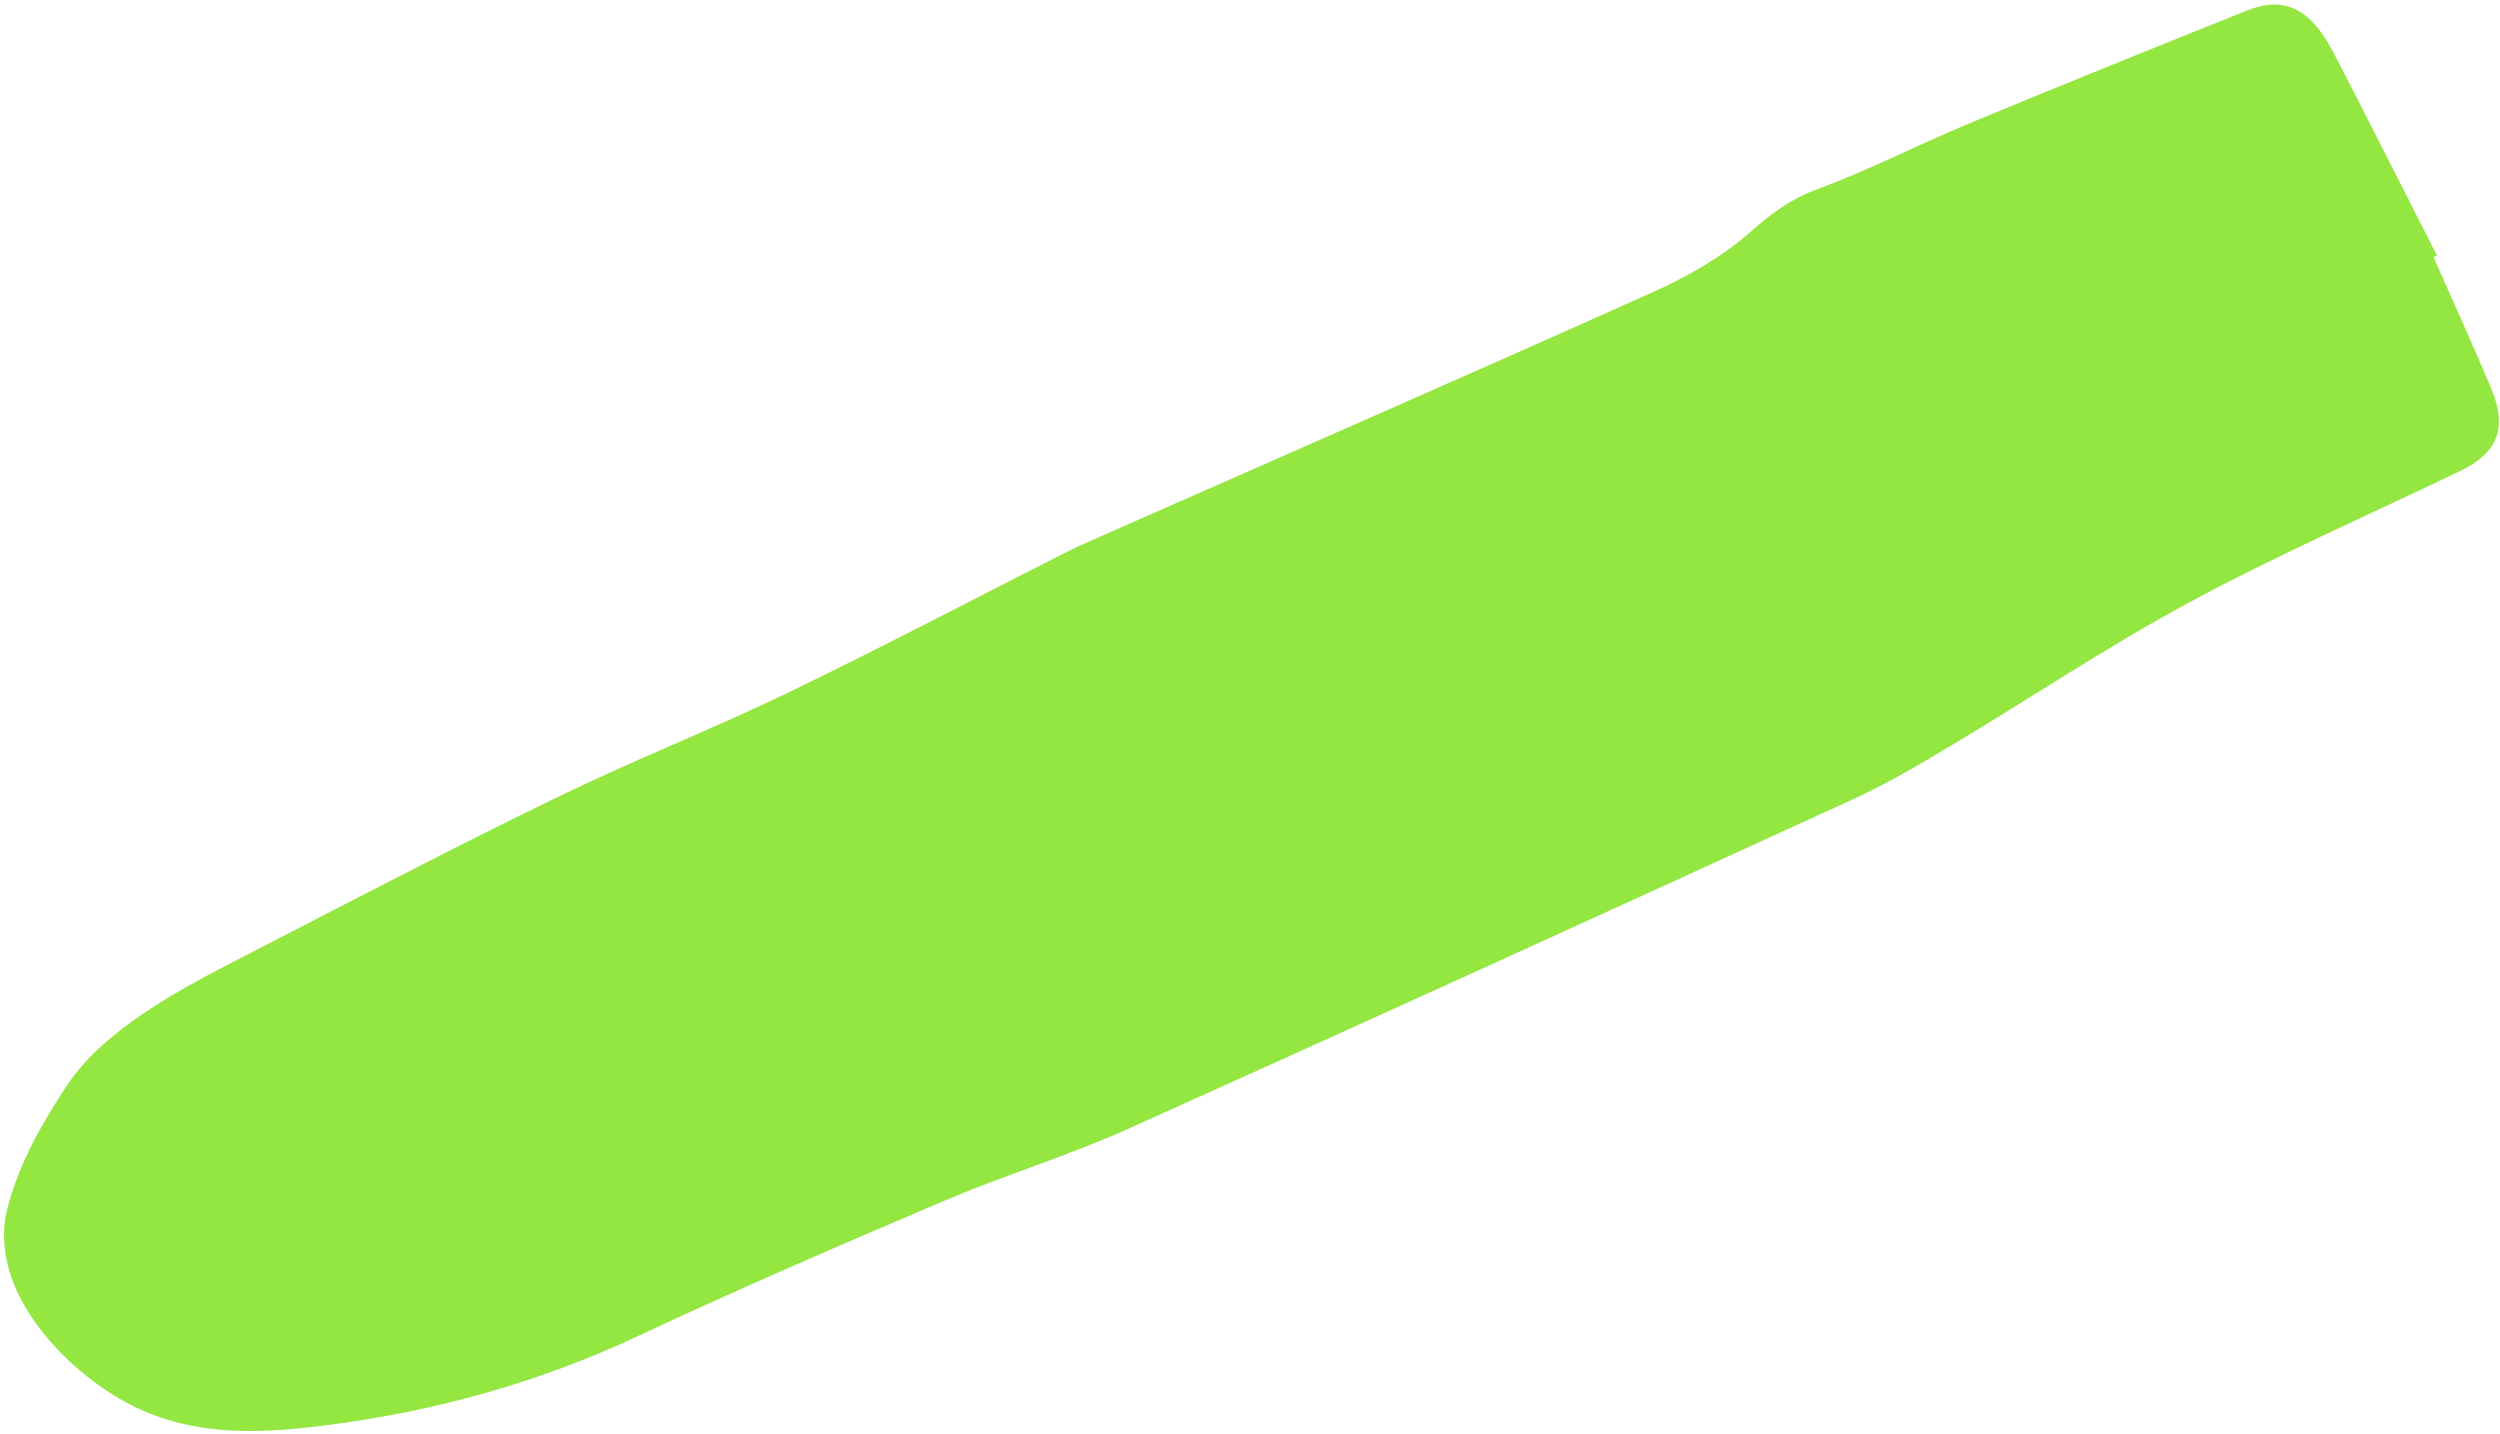 <?xml version="1.0" encoding="UTF-8"?>
<svg xmlns="http://www.w3.org/2000/svg" width="258" height="148" viewBox="0 0 258 148" fill="none">
  <path d="M251.15 26.56C253.139 31.071 255.188 35.544 257.095 40.092C258.796 44.172 257.767 46.746 253.889 48.609C244.583 53.084 235.092 57.237 226.004 62.13C217.568 66.669 209.581 72.028 201.346 76.948C198.11 78.878 194.855 80.816 191.448 82.384C166.443 93.837 141.417 105.266 116.332 116.536C110.222 119.285 103.76 121.238 97.585 123.863C86.947 128.39 76.32 132.967 65.852 137.878C55.769 142.597 45.338 145.536 34.27 147.007C27.29 147.932 20.64 148.317 14.264 145.358C7.49 142.215 -1.456 133.526 0.76 124.723C1.901 120.198 4.36 115.835 6.986 111.901C8.902 109.034 11.808 106.627 14.697 104.653C18.573 102.016 22.816 99.915 26.999 97.753C37.184 92.497 47.353 87.204 57.66 82.2C65.455 78.413 73.551 75.236 81.354 71.467C90.899 66.865 100.281 61.919 109.735 57.138C110.86 56.565 112.018 56.044 113.18 55.531C132.385 47.062 151.619 38.657 170.759 30.064C174.288 28.475 177.789 26.451 180.67 23.912C182.817 22.015 184.818 20.531 187.553 19.522C192.828 17.578 197.856 14.979 203.061 12.804C212.642 8.83 222.26 4.939 231.893 1.084C235.738 -0.458 238.441 0.863 240.821 5.442C244.43 12.387 247.932 19.389 251.486 26.357C251.376 26.405 251.266 26.476 251.156 26.524L251.15 26.56Z" fill="#94E641"></path>
</svg>
